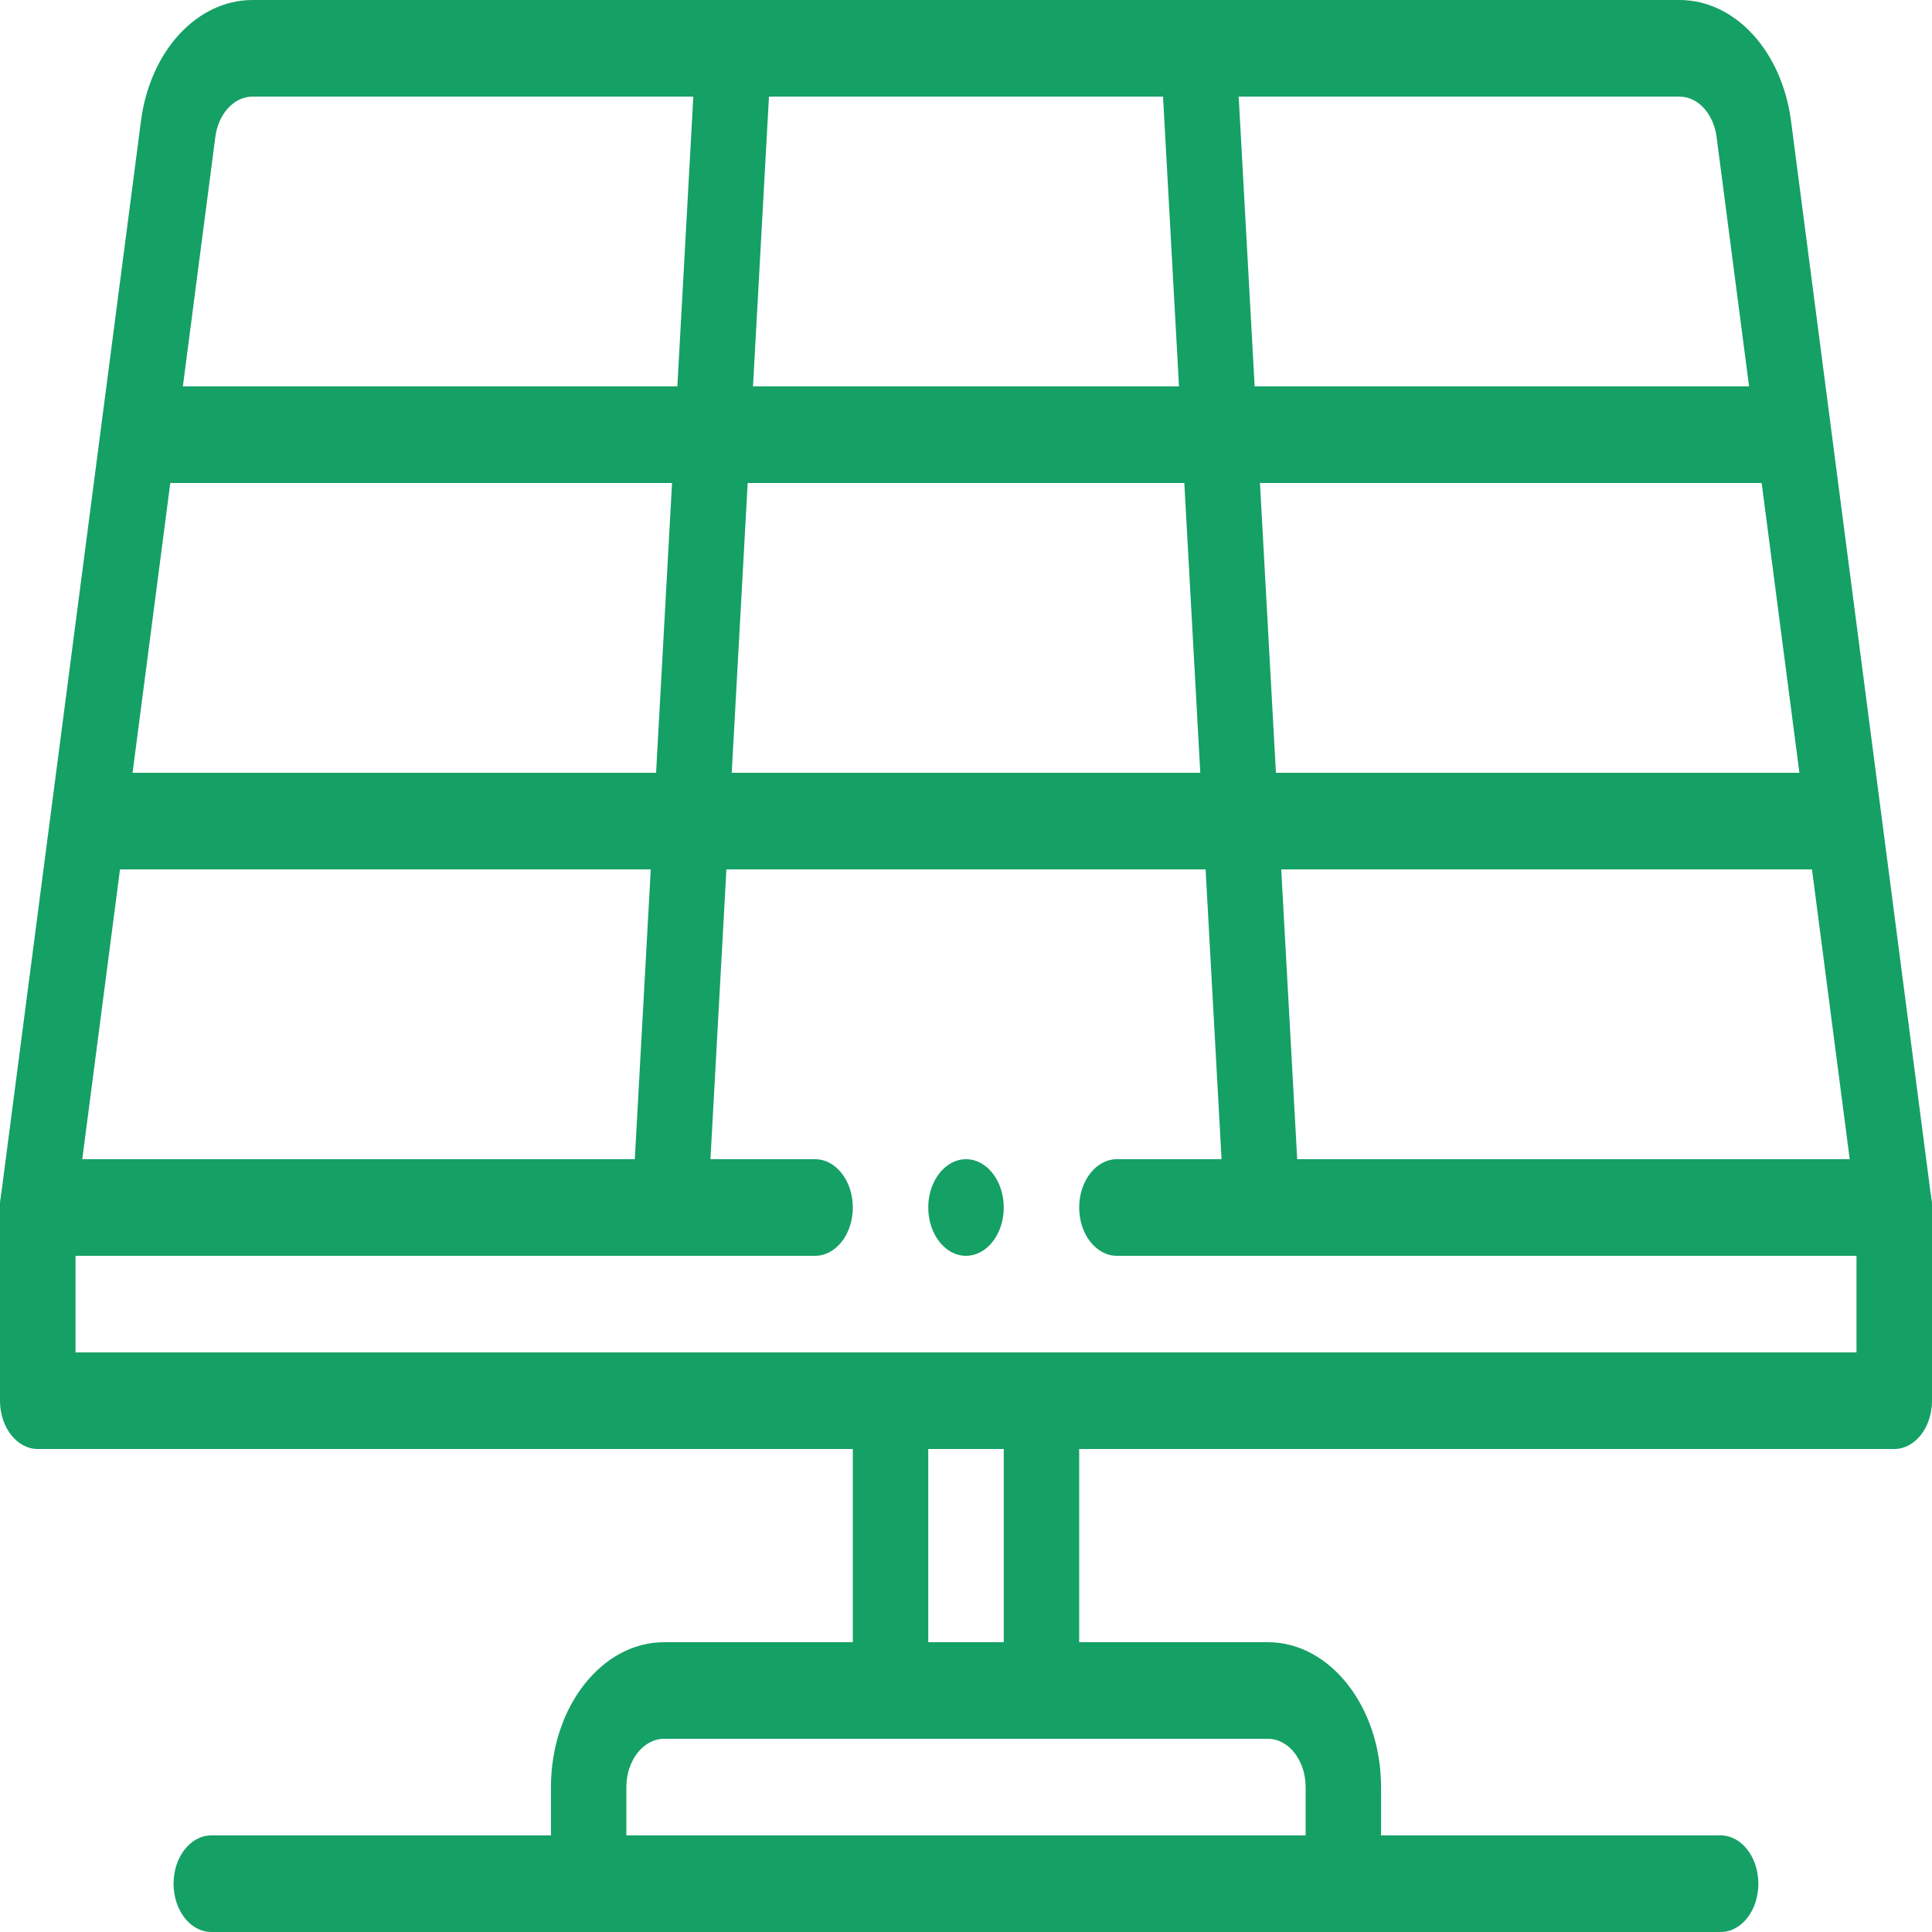 <?xml version="1.0" encoding="UTF-8"?>
<svg xmlns="http://www.w3.org/2000/svg" width="24" height="24" viewBox="0 0 24 24" fill="none">
  <g clip-path="url(#clip0_317_2969)">
    <path d="M12 14.4C11.742 14.4 11.531 14.669 11.531 15C11.531 15.331 11.741 15.6 12 15.6C12.259 15.6 12.469 15.331 12.469 15C12.469 14.669 12.259 14.4 12 14.4Z" fill="#15A066"></path>
    <path d="M21.375 24H2.625C2.366 24 2.156 23.731 2.156 23.4C2.156 23.069 2.366 22.8 2.625 22.8H21.375C21.633 22.8 21.843 23.069 21.843 23.4C21.843 23.731 21.634 24 21.375 24Z" fill="#15A066"></path>
    <path d="M23.531 18H0.469C0.21 18 0 17.731 0 17.4V15C0 14.669 0.21 14.4 0.469 14.4H10.125C10.384 14.4 10.594 14.669 10.594 15C10.594 15.332 10.384 15.6 10.125 15.6H0.938V16.8H23.062V15.6H13.875C13.616 15.6 13.406 15.332 13.406 15C13.406 14.669 13.616 14.4 13.875 14.4H23.531C23.79 14.4 24 14.669 24 15V17.4C24 17.731 23.79 18 23.531 18Z" fill="#15A066"></path>
    <path d="M23.53 15.6C23.305 15.6 23.107 15.392 23.069 15.099L21.324 1.701C21.286 1.411 21.092 1.2 20.862 1.2H3.138C2.908 1.2 2.713 1.411 2.675 1.701L0.931 15.099C0.889 15.426 0.647 15.647 0.392 15.592C0.137 15.538 -0.036 15.229 0.006 14.902L1.751 1.504C1.864 0.632 2.448 0 3.138 0H20.862C21.552 0 22.135 0.632 22.249 1.504L23.993 14.901C24.036 15.228 23.863 15.537 23.608 15.592C23.582 15.598 23.556 15.6 23.53 15.6Z" fill="#15A066"></path>
    <path d="M22.167 6H1.832C1.573 6 1.363 5.731 1.363 5.4C1.363 5.069 1.573 4.8 1.832 4.8H22.167C22.426 4.8 22.636 5.069 22.636 5.4C22.636 5.731 22.426 6 22.167 6Z" fill="#15A066"></path>
    <path d="M22.849 10.8H1.15C0.892 10.8 0.682 10.531 0.682 10.2C0.682 9.869 0.892 9.6 1.15 9.6H22.849C23.107 9.6 23.317 9.869 23.317 10.2C23.317 10.531 23.108 10.8 22.849 10.8Z" fill="#15A066"></path>
    <path d="M15.678 15.6C15.434 15.6 15.228 15.359 15.21 15.042L14.417 0.642C14.399 0.311 14.594 0.025 14.852 0.001C15.11 -0.022 15.334 0.227 15.352 0.558L16.145 14.958C16.164 15.288 15.969 15.575 15.711 15.598C15.7 15.6 15.689 15.6 15.678 15.6Z" fill="#15A066"></path>
    <path d="M8.323 15.6C8.312 15.6 8.3 15.6 8.289 15.599C8.031 15.576 7.836 15.289 7.855 14.958L8.648 0.558C8.666 0.227 8.89 -0.021 9.148 0.002C9.407 0.025 9.601 0.312 9.583 0.643L8.79 15.043C8.772 15.359 8.566 15.6 8.323 15.6Z" fill="#15A066"></path>
    <path d="M11.062 21.6C10.804 21.6 10.594 21.331 10.594 21V17.4C10.594 17.069 10.804 16.8 11.062 16.8C11.321 16.8 11.531 17.069 11.531 17.4V21C11.531 21.331 11.321 21.6 11.062 21.6Z" fill="#15A066"></path>
    <path d="M12.937 21.6C12.679 21.6 12.469 21.331 12.469 21V17.4C12.469 17.069 12.679 16.8 12.937 16.8C13.196 16.8 13.406 17.069 13.406 17.4V21C13.406 21.331 13.197 21.6 12.937 21.6Z" fill="#15A066"></path>
    <path d="M16.688 24C16.429 24 16.219 23.731 16.219 23.4V22.2C16.219 21.869 16.009 21.6 15.75 21.6H8.25C7.992 21.6 7.781 21.869 7.781 22.2V23.4C7.781 23.731 7.571 24 7.313 24C7.054 24 6.844 23.732 6.844 23.4V22.2C6.844 21.207 7.474 20.4 8.25 20.4H15.75C16.525 20.4 17.156 21.207 17.156 22.2V23.4C17.156 23.732 16.946 24 16.688 24Z" fill="#15A066"></path>
  </g>
  <defs>
    <clipPath id="clip0_317_2969">
      <rect width="24" height="24" fill="white"></rect>
    </clipPath>
  </defs>
</svg>
